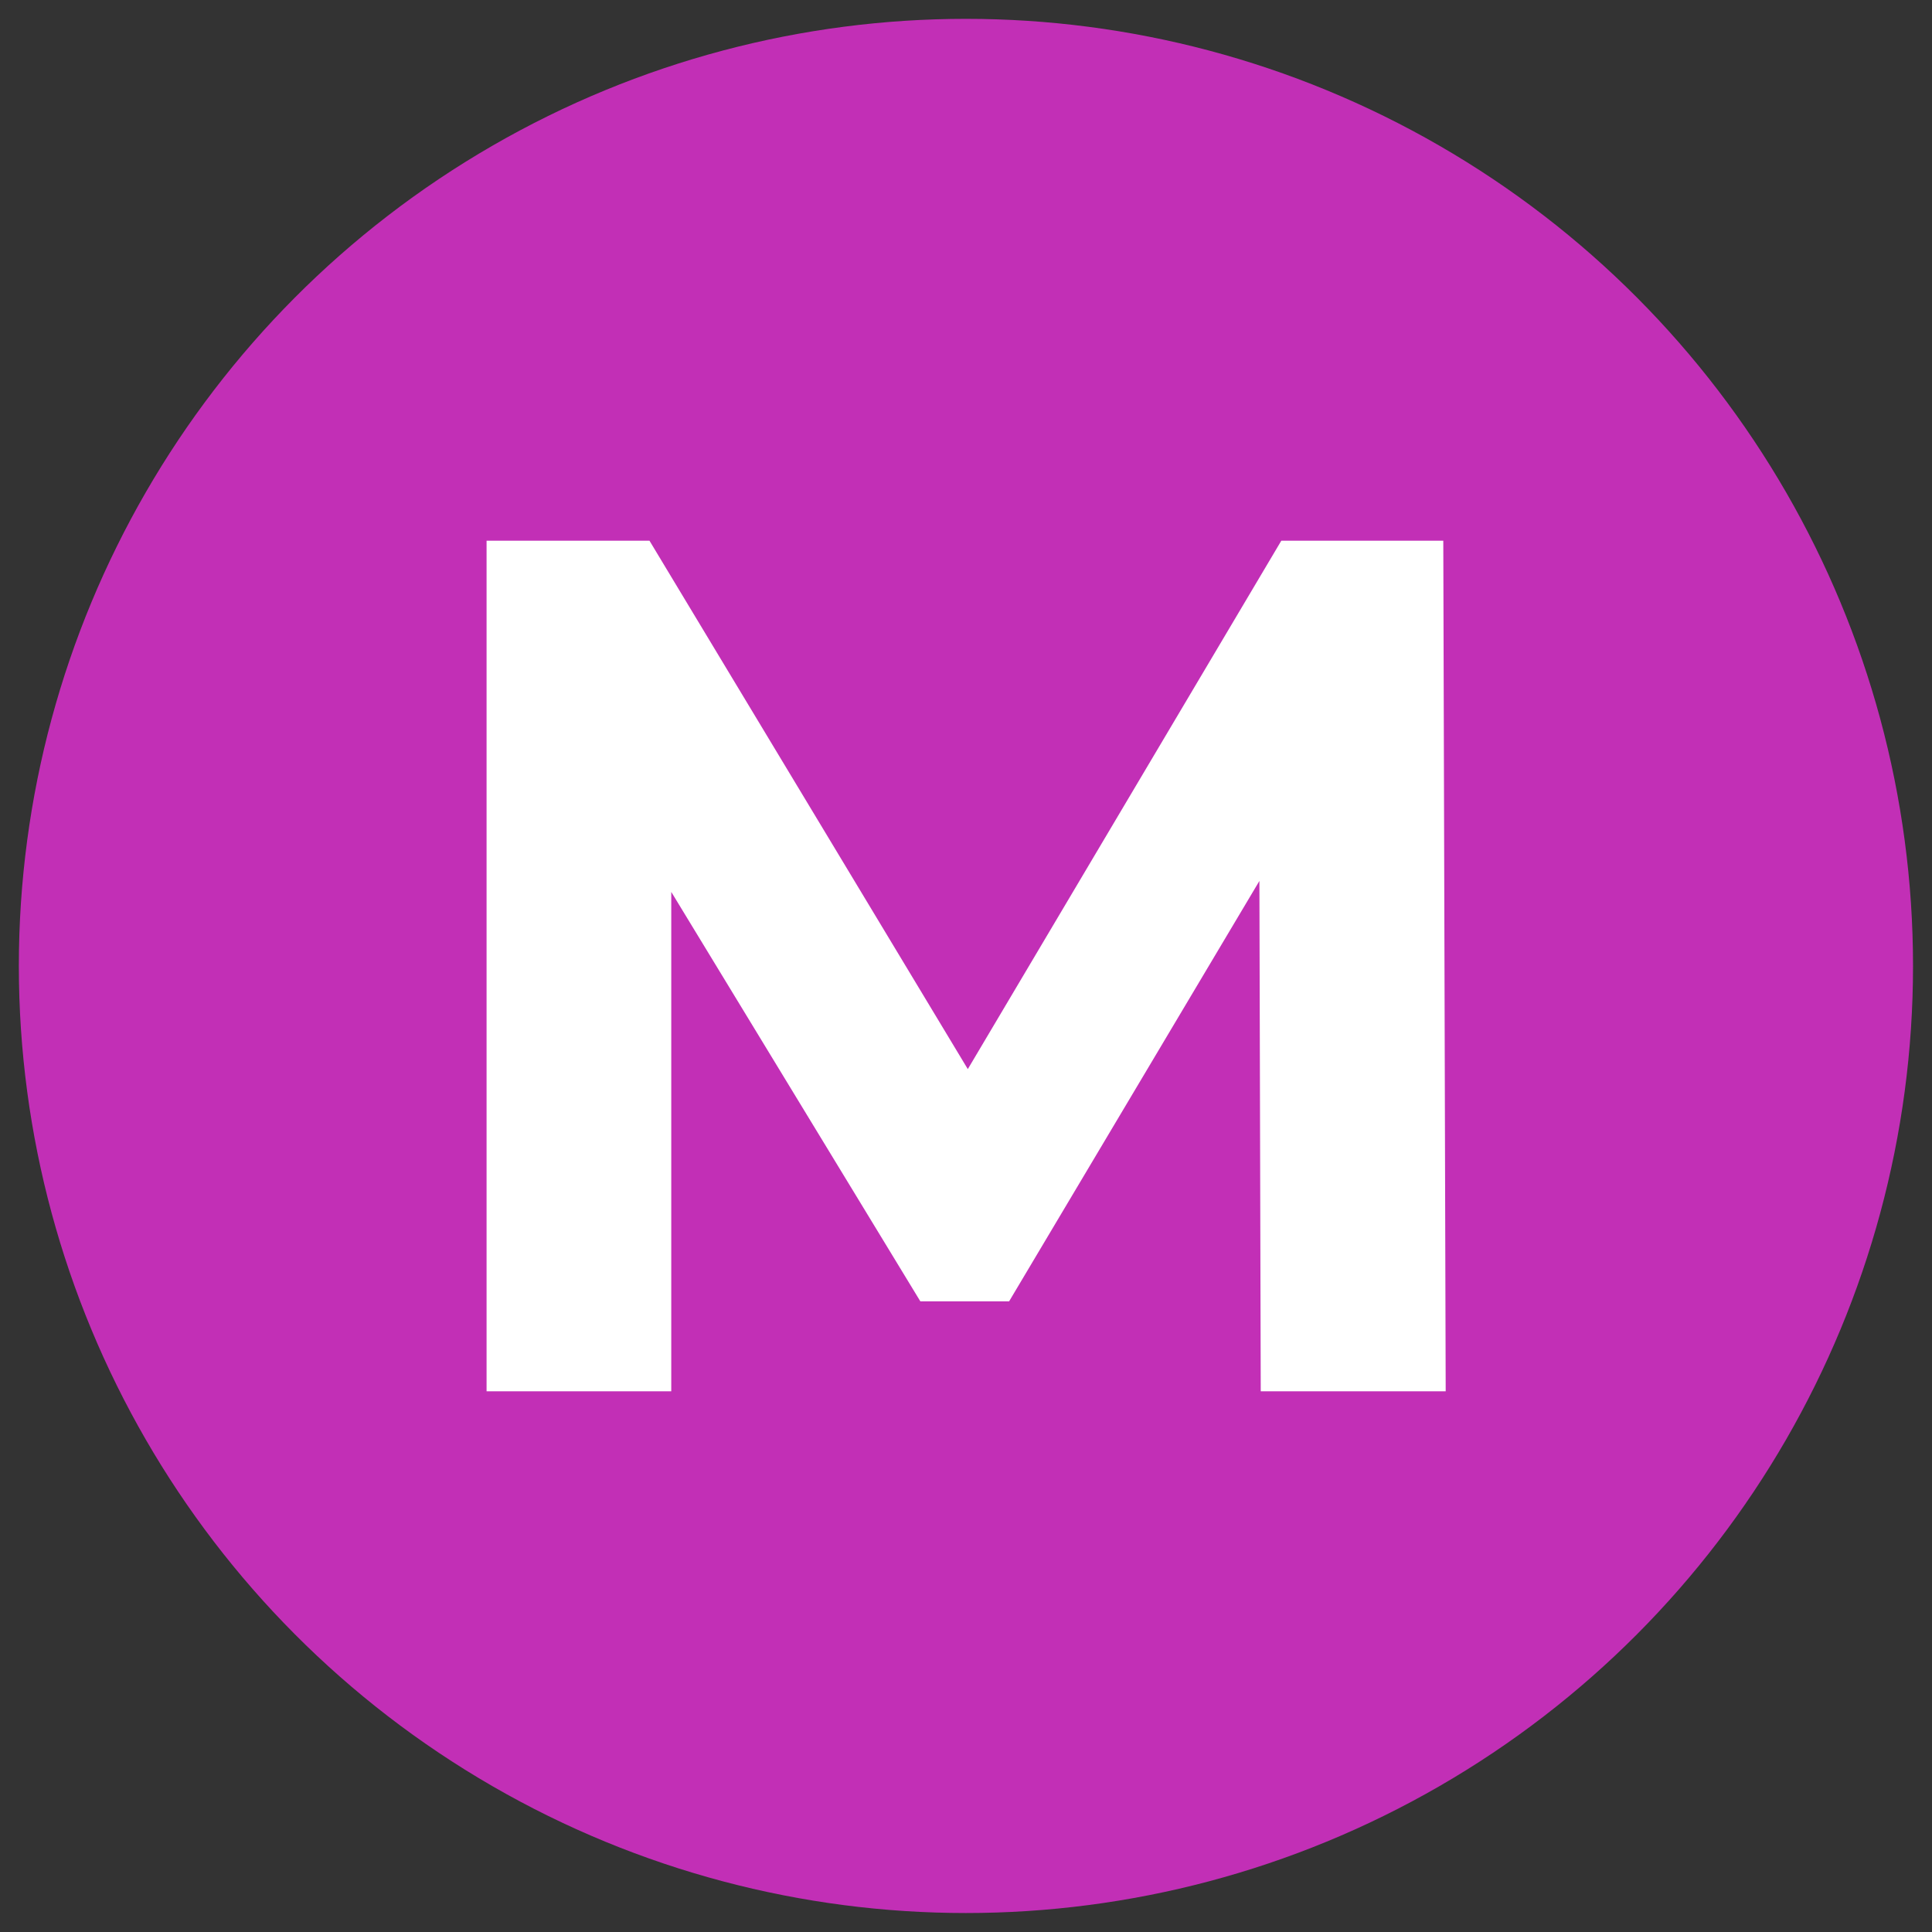 <svg id="Calque_1" data-name="Calque 1" xmlns="http://www.w3.org/2000/svg" viewBox="0 0 144.57 144.57"><rect x="0" y="0" width="144.57" height="144.57" fill="#333333" stroke="none"/><defs><style>.cls-1{fill:#c22fb6;}.cls-2{fill:#fff;}</style></defs><title>M</title><circle class="cls-1" cx="72.28" cy="72.28" r="70.87"/><path class="cls-2" d="M94.34,104.11l-.1-38.19L75.51,97.38H68.87L50.23,66.74v37.37H36.41V40.46H48.6L72.42,80,95.88,40.46H108l.18,63.65Z"/></svg>